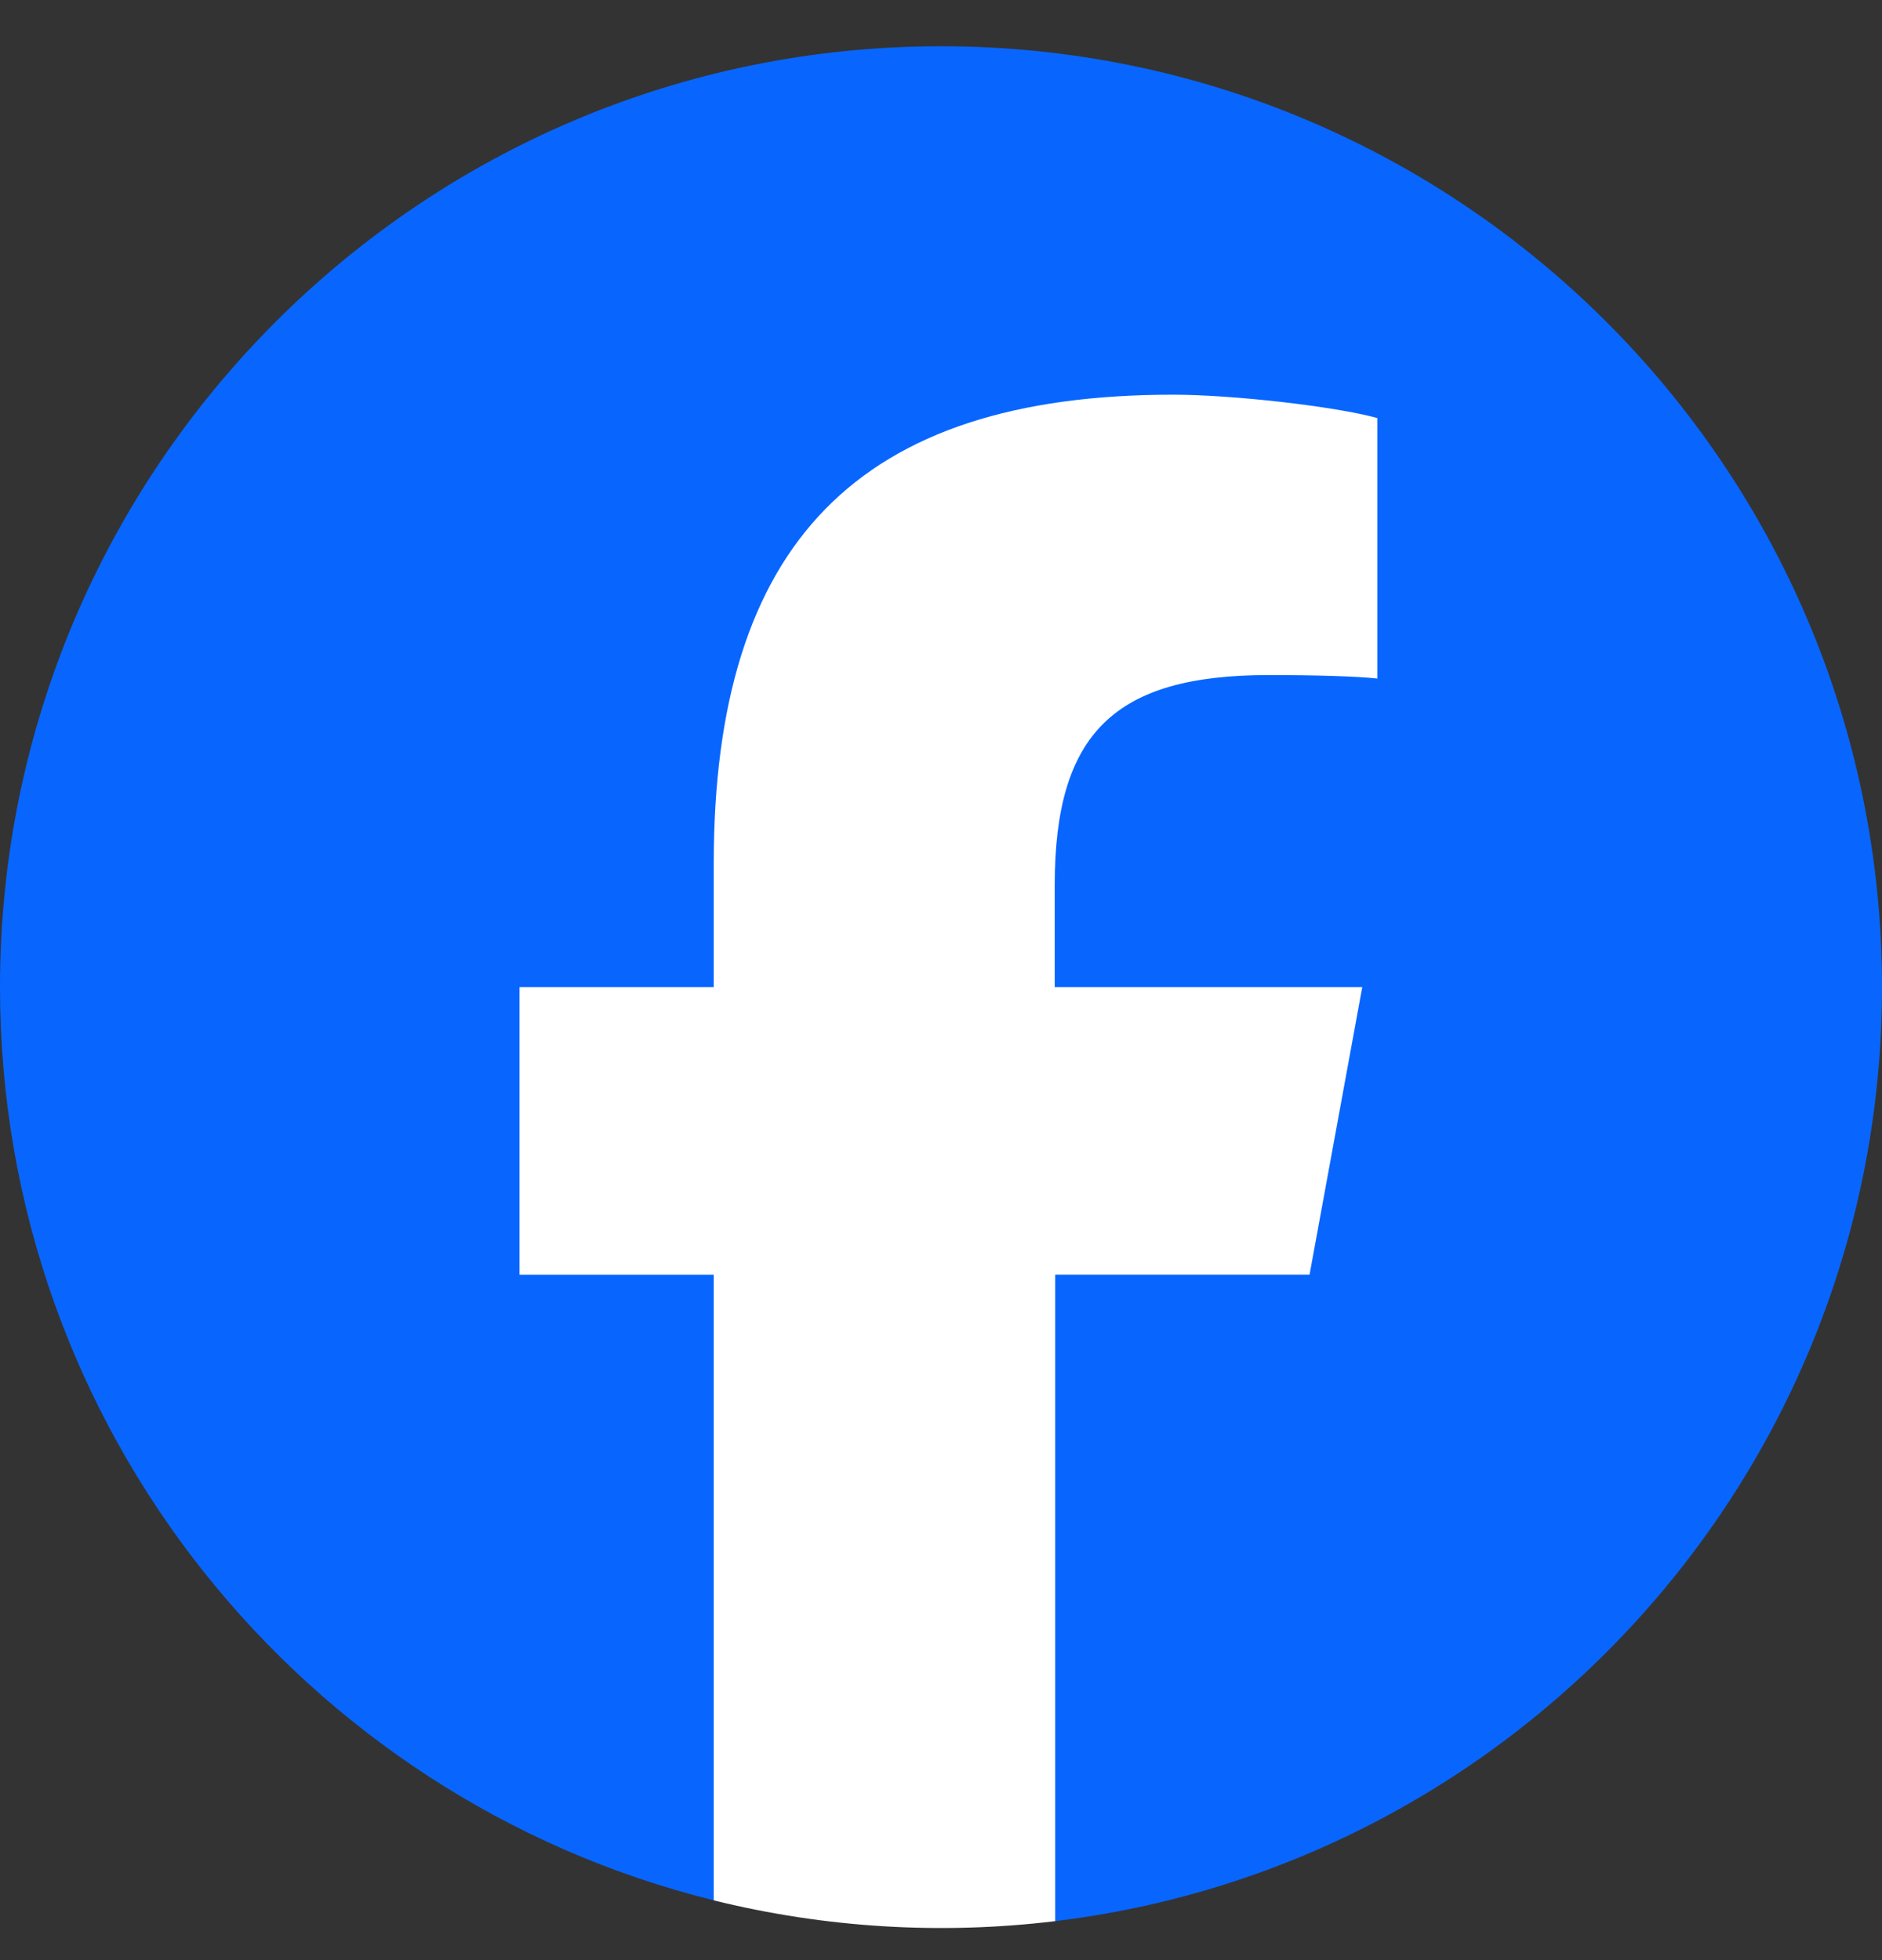 <svg width="24" height="25" viewBox="0 0 24 25" fill="none" xmlns="http://www.w3.org/2000/svg">
<rect x="0" y="0" width="24" height="25" fill="#333333" stroke="none"/>
<g clipPath="url(#clip0_429_9996)">
<path d="M13.454 24.503C19.396 23.784 24 18.724 24 12.59C24 5.963 18.627 0.59 12 0.59C5.373 0.59 0 5.963 0 12.59C0 18.218 3.874 22.941 9.101 24.237L9.333 23.256H13L13.454 24.503Z" fill="#0866FF"/>
<path d="M9.102 24.238V16.258H6.625V12.59H9.102V11.01C9.102 6.926 10.95 5.034 14.958 5.034C15.716 5.034 17.026 5.183 17.564 5.332V8.654C17.281 8.625 16.786 8.61 16.177 8.61C14.209 8.61 13.45 9.354 13.45 11.293V12.59H17.372L16.7 16.257H13.456V24.503C12 24.679 10.525 24.589 9.102 24.238Z" fill="white"/>
</g>
<defs>
<clipPath id="clip0_429_9996">
<rect width="24" height="24" fill="white" transform="translate(0 0.59)"/>
</clipPath>
</defs>
</svg>
